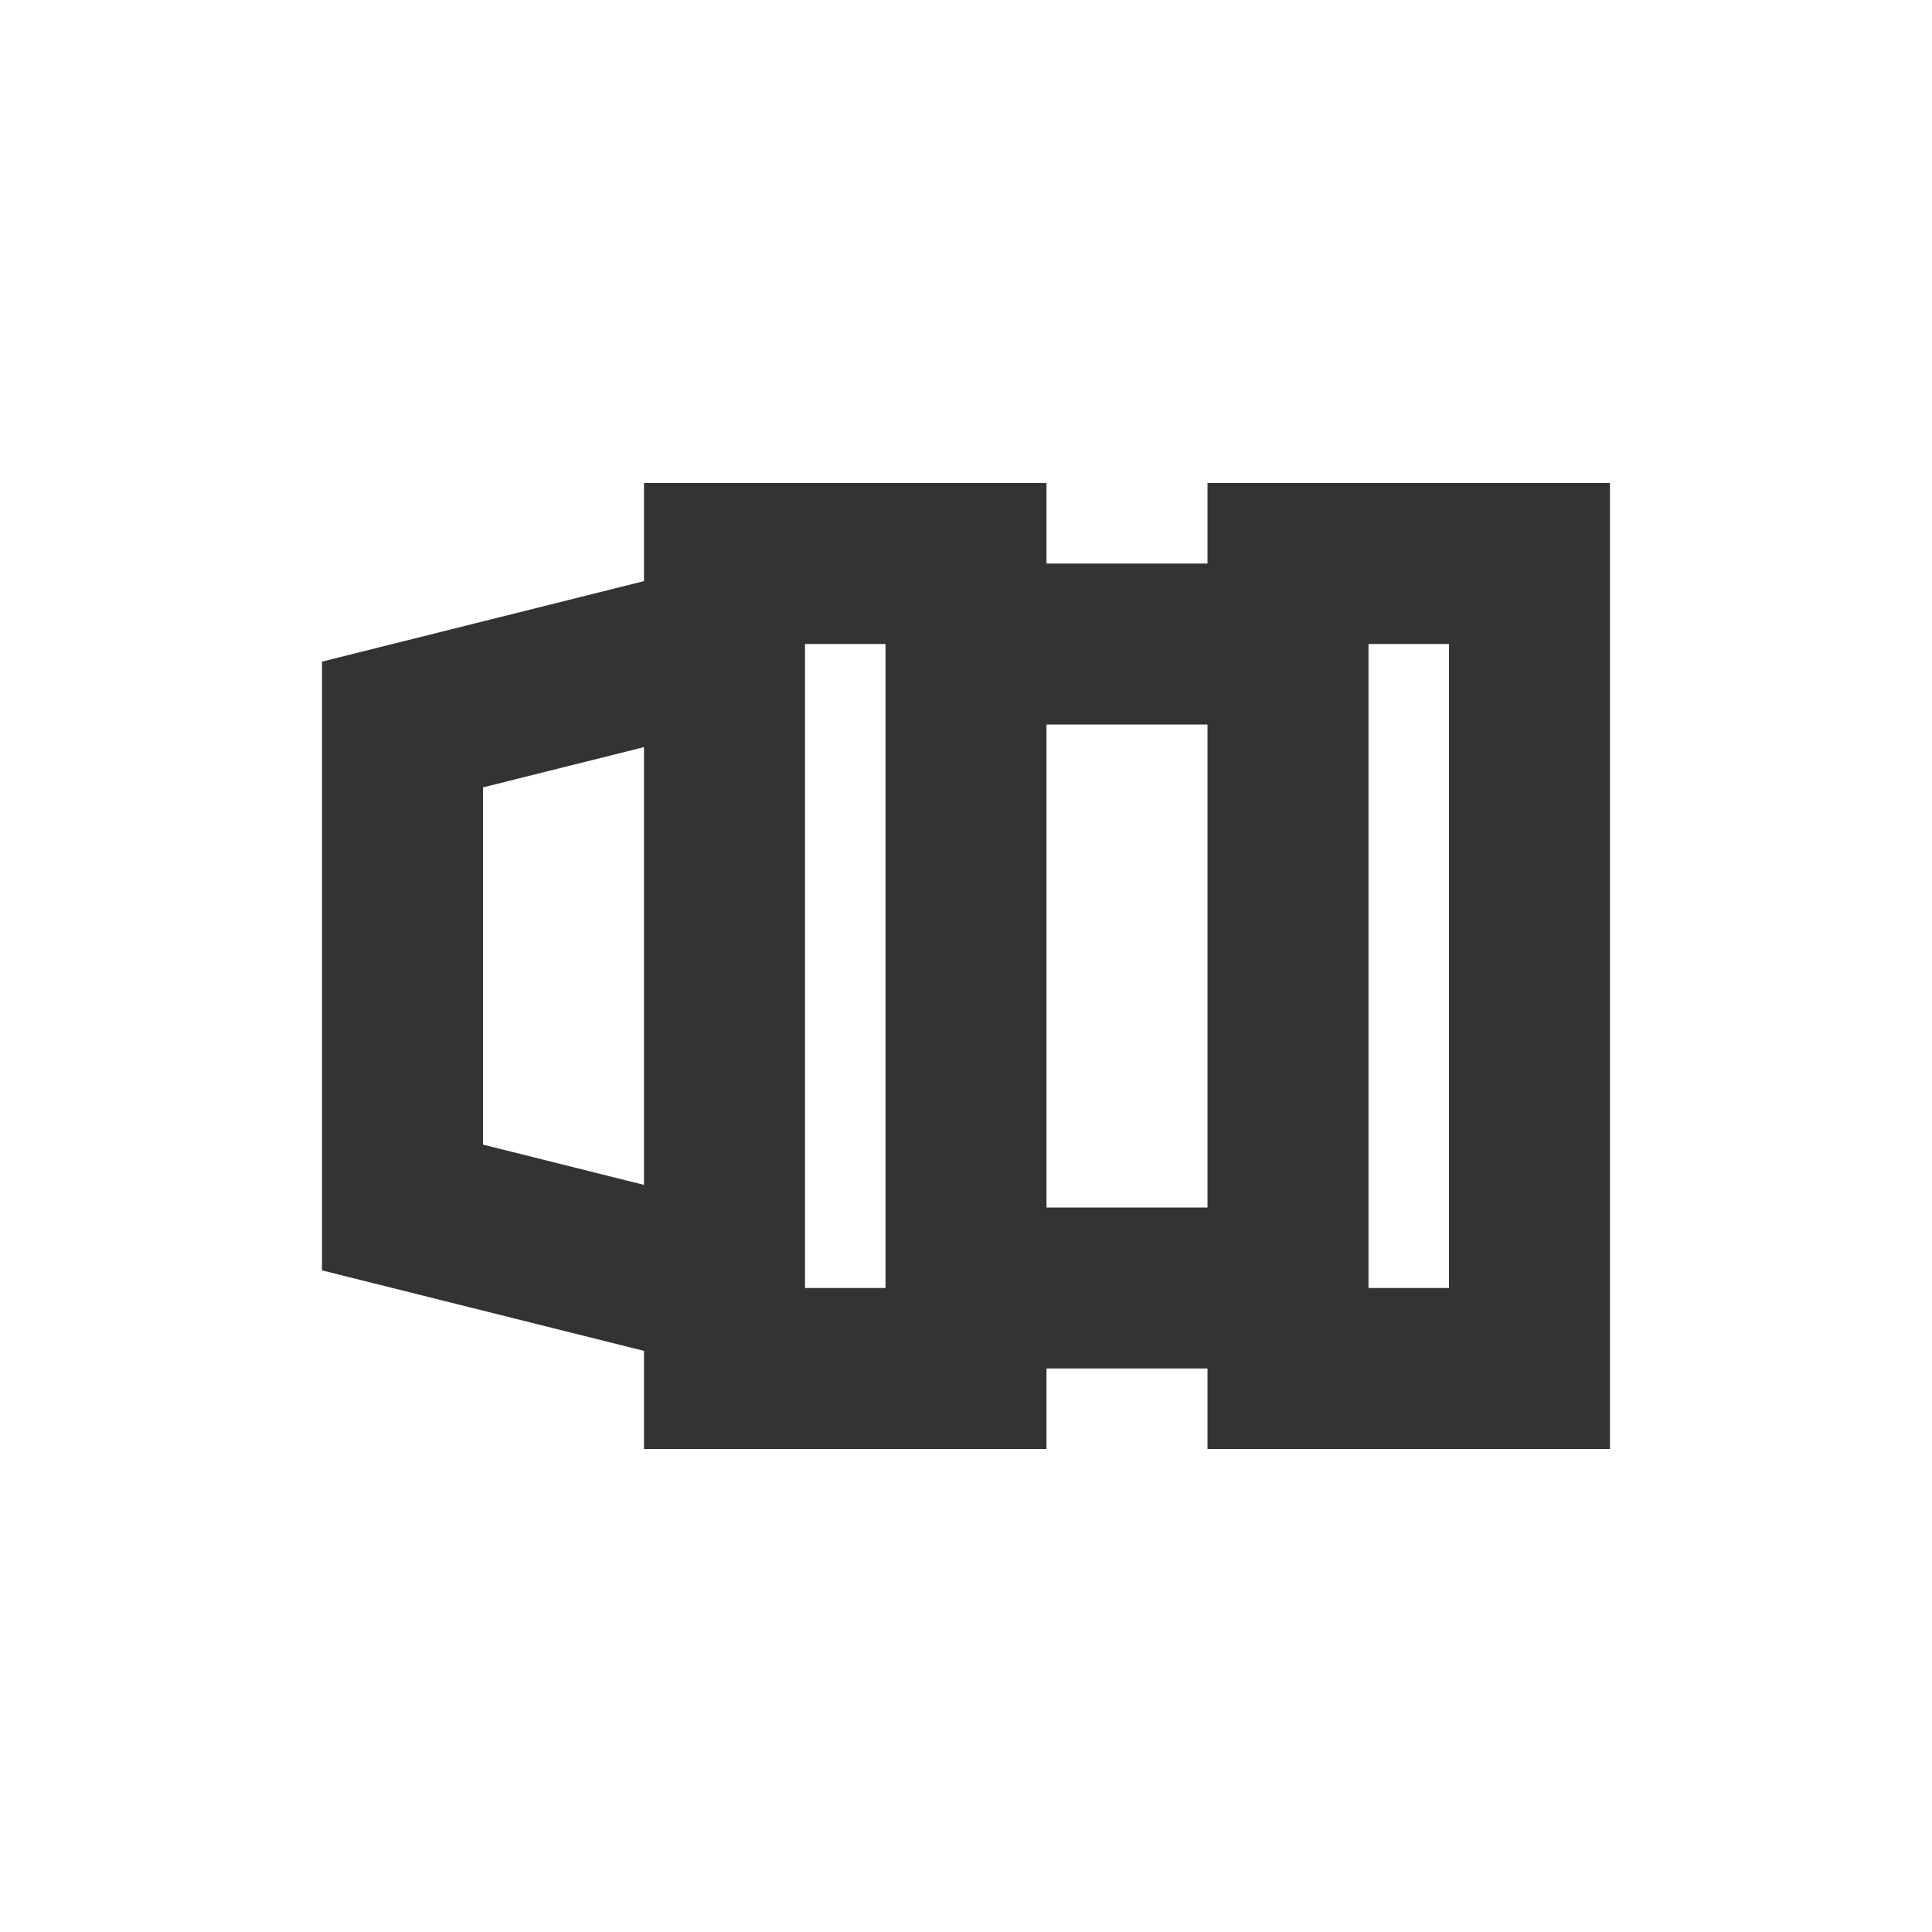 <svg width="24" height="24" viewBox="0 0 24 24" fill="none" xmlns="http://www.w3.org/2000/svg">
<path fill-rule="evenodd" clip-rule="evenodd" d="M4 8.219L8 7.219V6H13V7H15V6H20V18H15V17H13V18H8V16.781L4 15.781V8.219ZM8 9.281L6 9.781V14.219L8 14.719V9.281ZM10 8V16H11V8H10ZM13 15V9H15V15H13ZM17 16H18V8H17V16Z" fill="#333333"/>
</svg>
